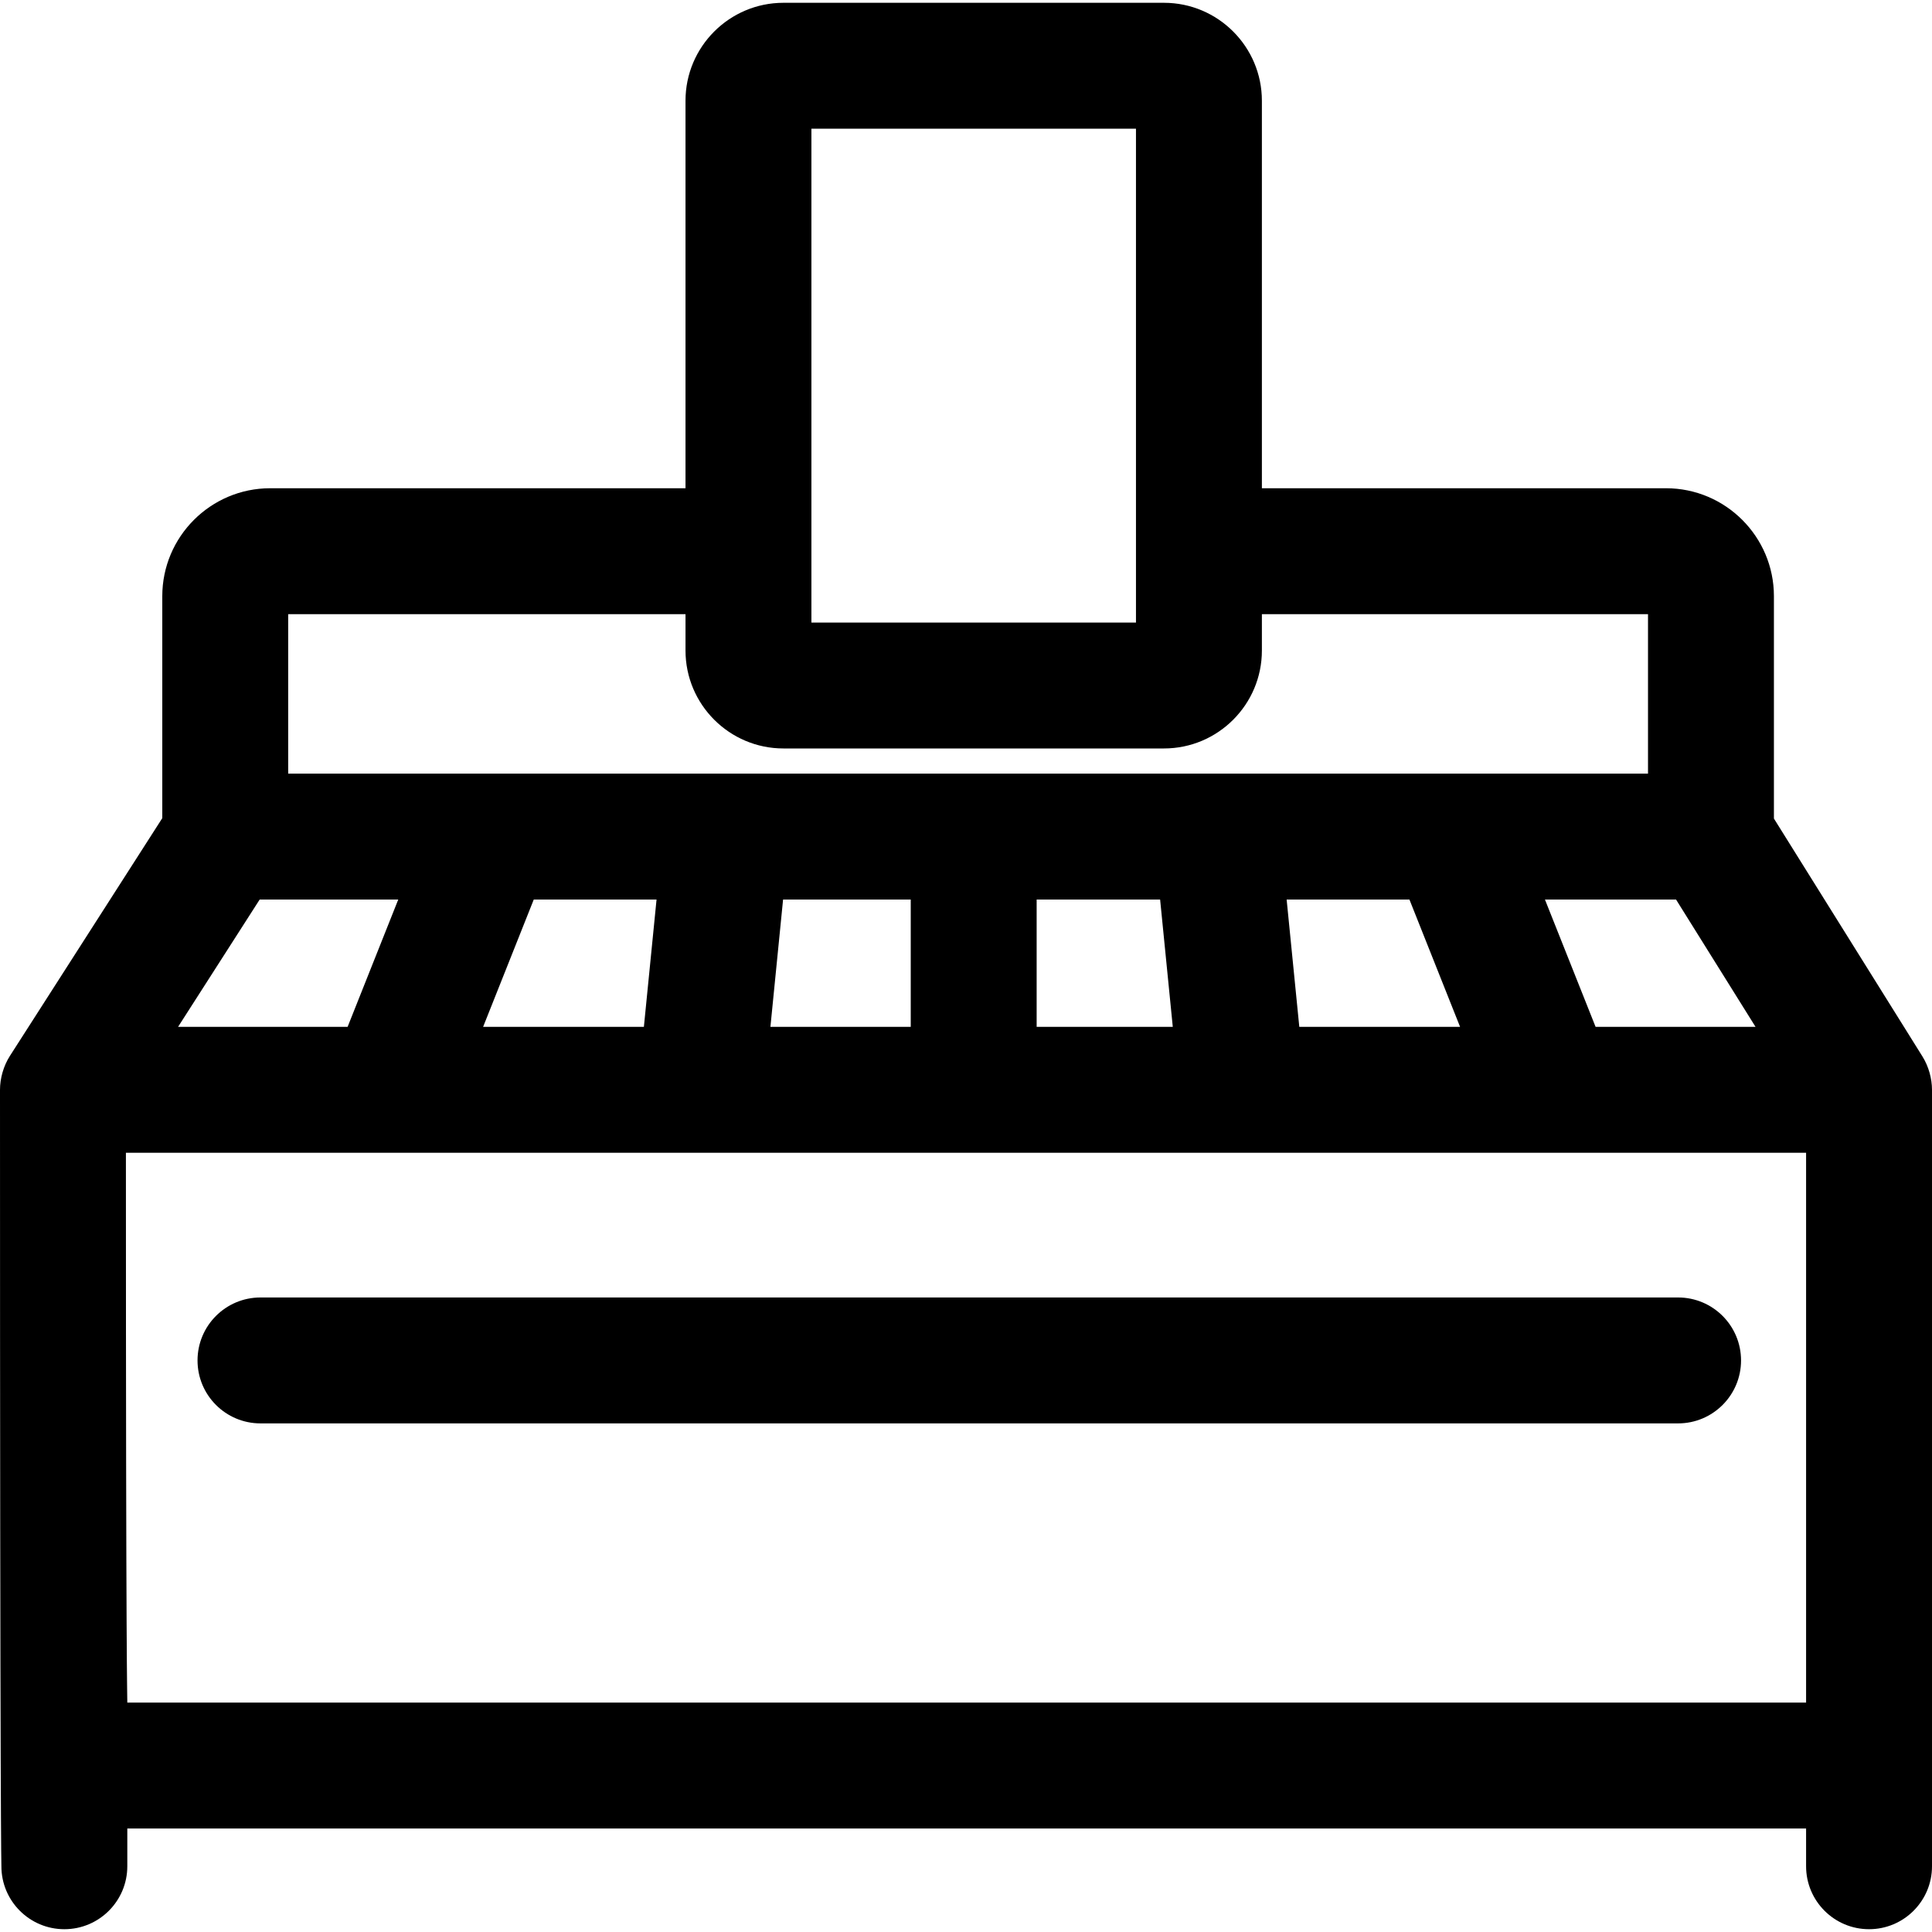 <?xml version="1.0" encoding="iso-8859-1"?>
<!-- Generator: Adobe Illustrator 19.0.0, SVG Export Plug-In . SVG Version: 6.00 Build 0)  -->
<svg version="1.1" id="Layer_1" xmlns="http://www.w3.org/2000/svg" xmlns:xlink="http://www.w3.org/1999/xlink" x="0px" y="0px"
	 viewBox="0 0 512 512" style="enable-background:new 0 0 512 512;" xml:space="preserve">
<g>
	<g>
		<path d="M444.71,343.845H69.032c-9.214,0-16.684,7.47-16.684,16.684c0,9.214,7.47,16.684,16.684,16.684H444.71
			c9.214,0,16.684-7.47,16.684-16.684C461.393,351.314,453.924,343.845,444.71,343.845z"/>
	</g>
</g>
<g>
	<g>
		<path d="M509.47,279.975l-39.363-63.051v-58.934c0-15.77-12.831-28.601-28.601-28.601H334.413V26.693
			c0-14.31-11.642-25.952-25.952-25.952H207.618c-14.31,0-25.952,11.642-25.952,25.952v102.696H71.607
			c-15.77,0-28.6,12.831-28.6,28.601v58.827l-40.37,62.991C0.914,282.496,0,285.797,0,288.811c0,198.15,0.37,205.764,0.37,205.764
			c0,9.214,7.47,16.684,16.684,16.684s16.684-7.47,16.684-16.684v-10.01h444.895v10.01c0,9.214,7.47,16.684,16.684,16.684
			c9.214,0,16.684-7.47,16.684-16.684c0-10.216,0-193.802,0-205.764C512,285.884,511.131,282.637,509.47,279.975z M444.171,238.39
			l21.062,33.738h-42.386v0l-13.42-33.738H444.171z M215.032,34.108h86.013c0,7.092,0,125.816,0,130.874h-86.013
			C215.032,159.927,215.032,41.2,215.032,34.108z M76.374,162.757h105.292v9.64c0,14.31,11.642,25.952,25.952,25.952h100.843
			c14.31,0,25.952-11.642,25.952-25.952v-9.64h102.326v42.265c-10.011,0-350.39,0-360.365,0V162.757z M340.973,238.39h32.542
			l13.42,33.738h-42.607v0L340.973,238.39z M310.798,272.126h-36.075v-33.738h32.72L310.798,272.126z M241.356,238.39v33.738
			h-37.187v0l3.356-33.738H241.356z M173.992,238.39l-3.356,33.738H128.03v0l13.42-33.738H173.992z M47.191,272.127l21.622-33.738
			h36.726l-13.42,33.738L47.191,272.127L47.191,272.127z M478.633,451.198H33.738c0-3.789-0.37-4.409-0.37-145.703
			c18.204,0,435.987,0,445.266,0C478.633,312.491,478.633,445.721,478.633,451.198z"/>
	</g>
</g>
<g>
</g>
<g>
</g>
<g>
</g>
<g>
</g>
<g>
</g>
<g>
</g>
<g>
</g>
<g>
</g>
<g>
</g>
<g>
</g>
<g>
</g>
<g>
</g>
<g>
</g>
<g>
</g>
<g>
</g>
</svg>
